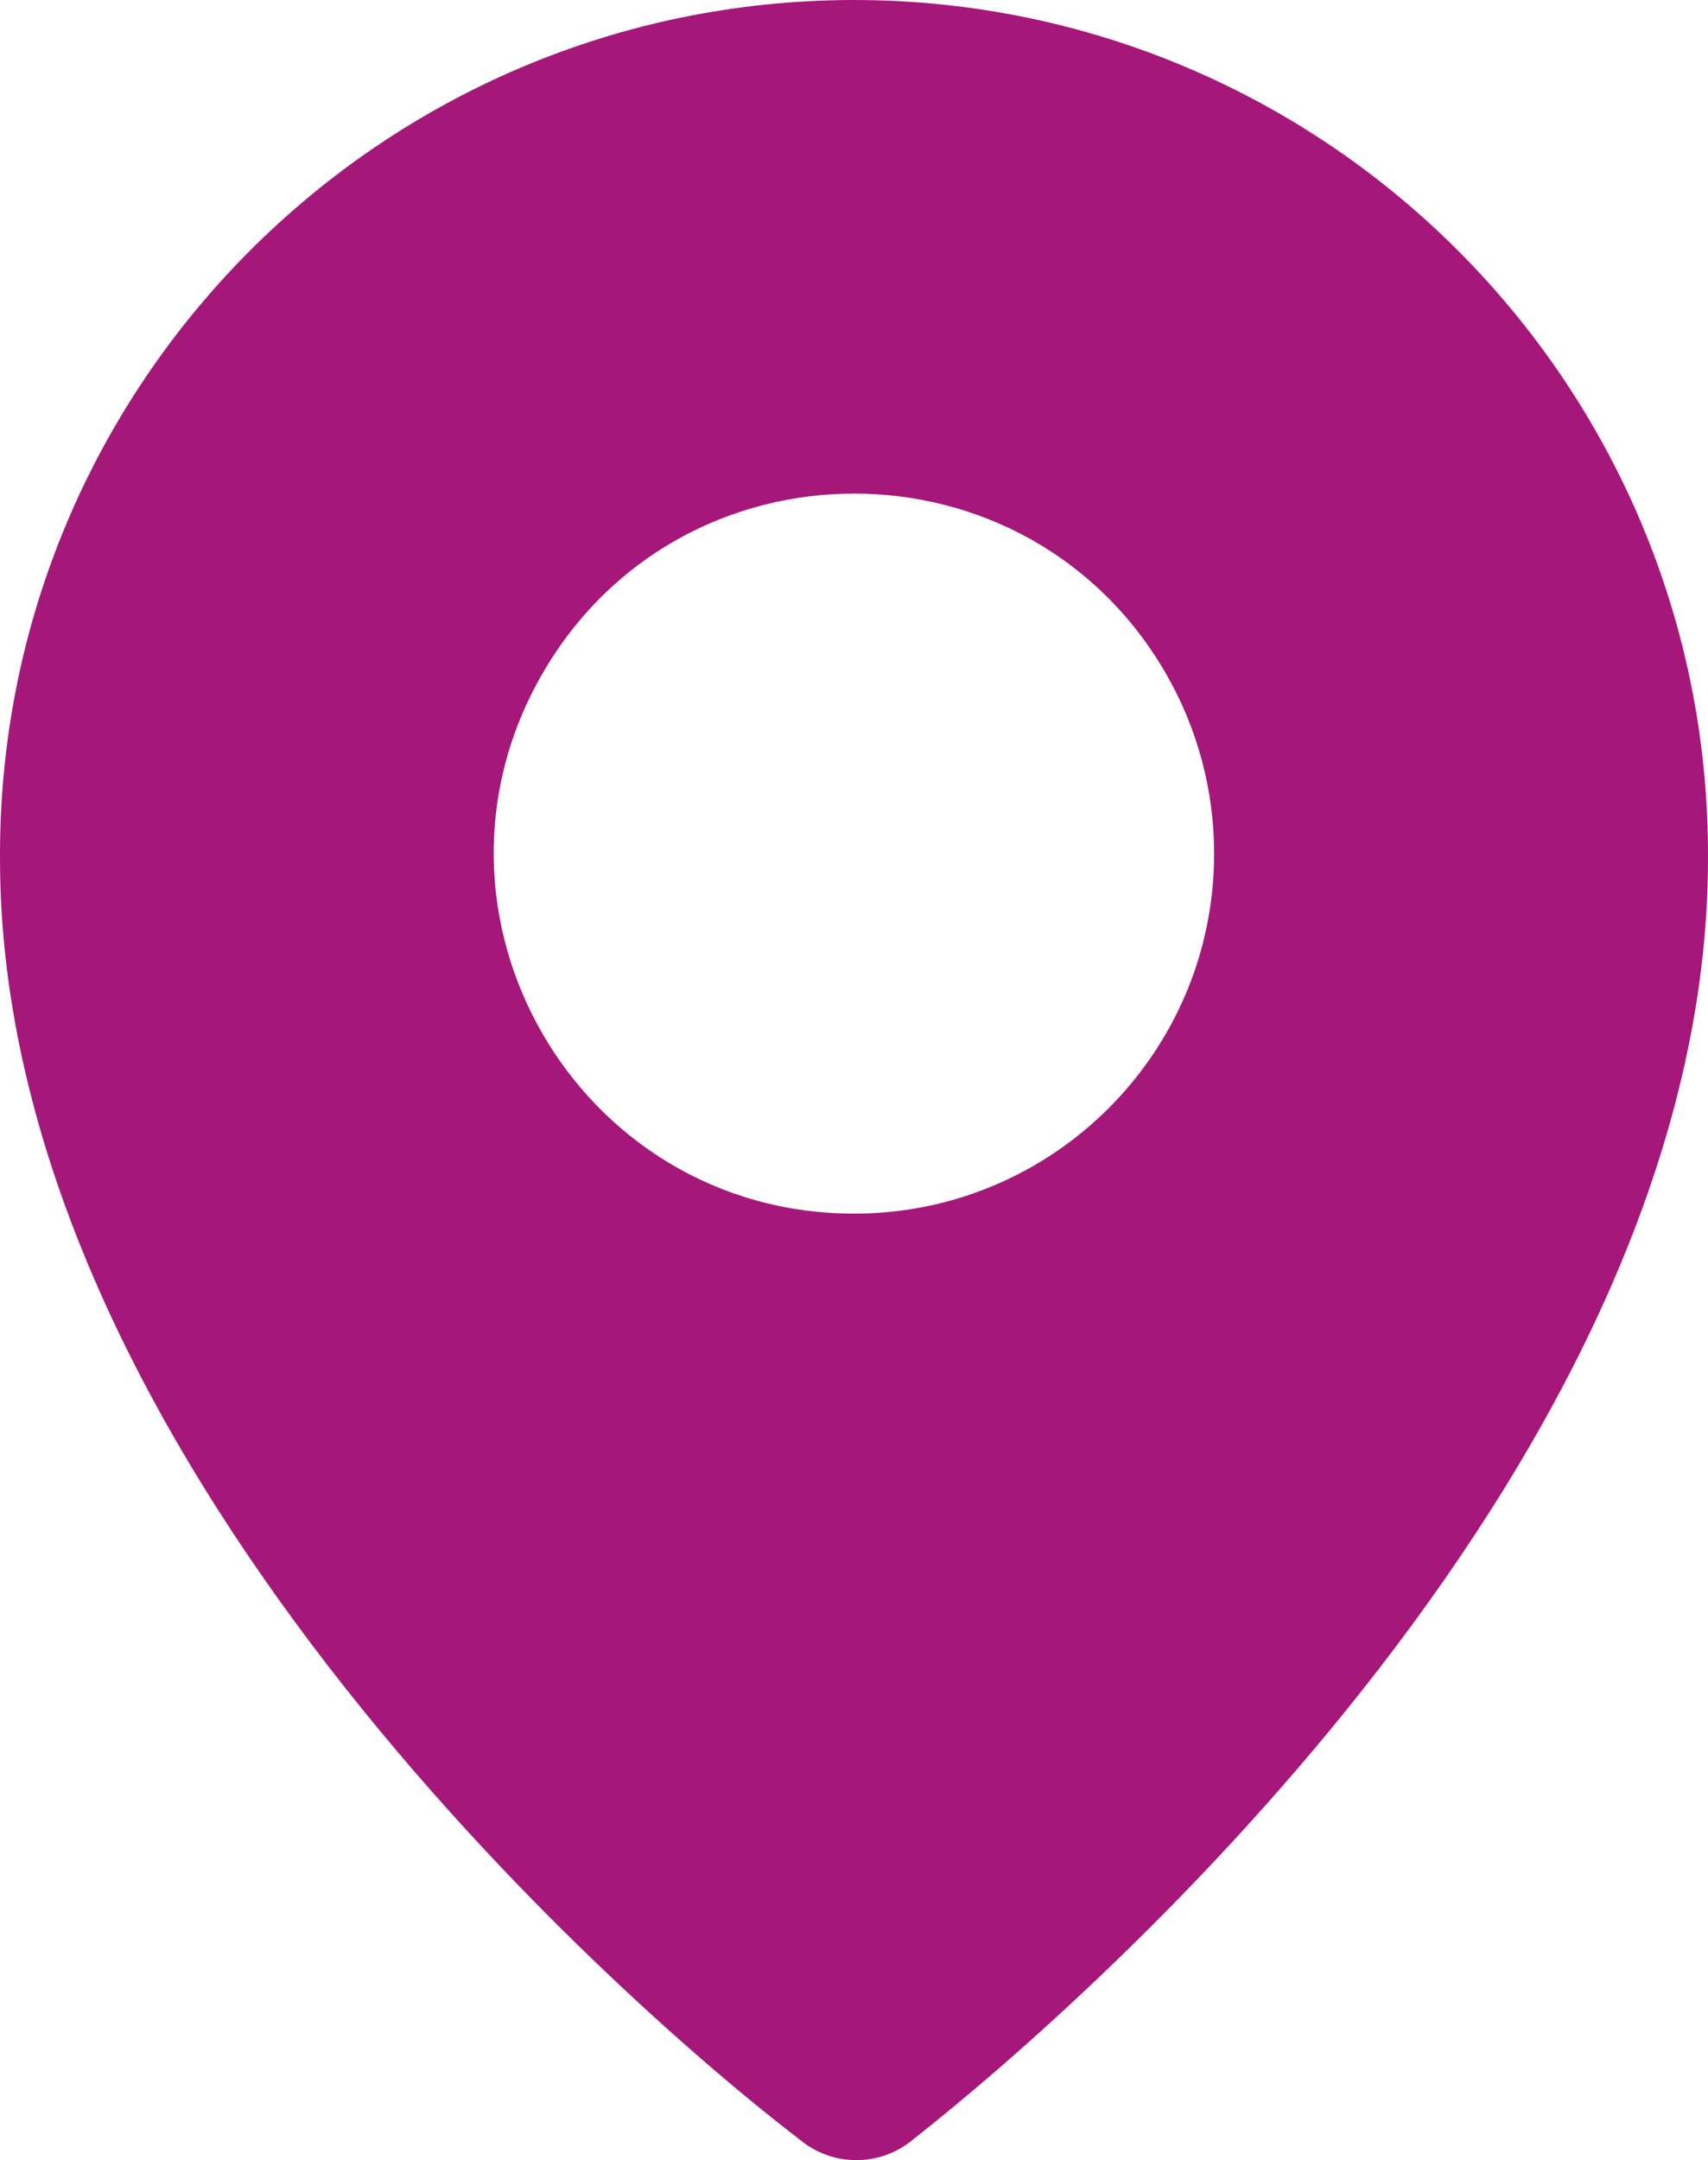 <?xml version="1.0" encoding="utf-8"?>
<svg viewBox="2.053 1.777 187.791 237.458" fill="#A6177A" width="187.791" height="237.458" xmlns="http://www.w3.org/2000/svg">
  <path d="M 95.968 1.777 C 43.925 1.796 1.812 44.12 2.054 96.166 C 2.054 161.388 69.334 221.187 90.032 237.018 C 93.617 239.974 98.798 239.974 102.38 237.018 C 123.118 220.712 189.843 161.388 189.843 96.166 C 190.084 44.135 147.999 1.821 95.968 1.777 Z M 95.968 135.188 C 65.502 135.188 46.462 102.205 61.695 75.824 C 76.928 49.439 115.012 49.439 130.244 75.824 C 133.716 81.84 135.544 88.663 135.544 95.613 C 135.544 117.466 117.827 135.188 95.968 135.188 Z" style=""/>
</svg>